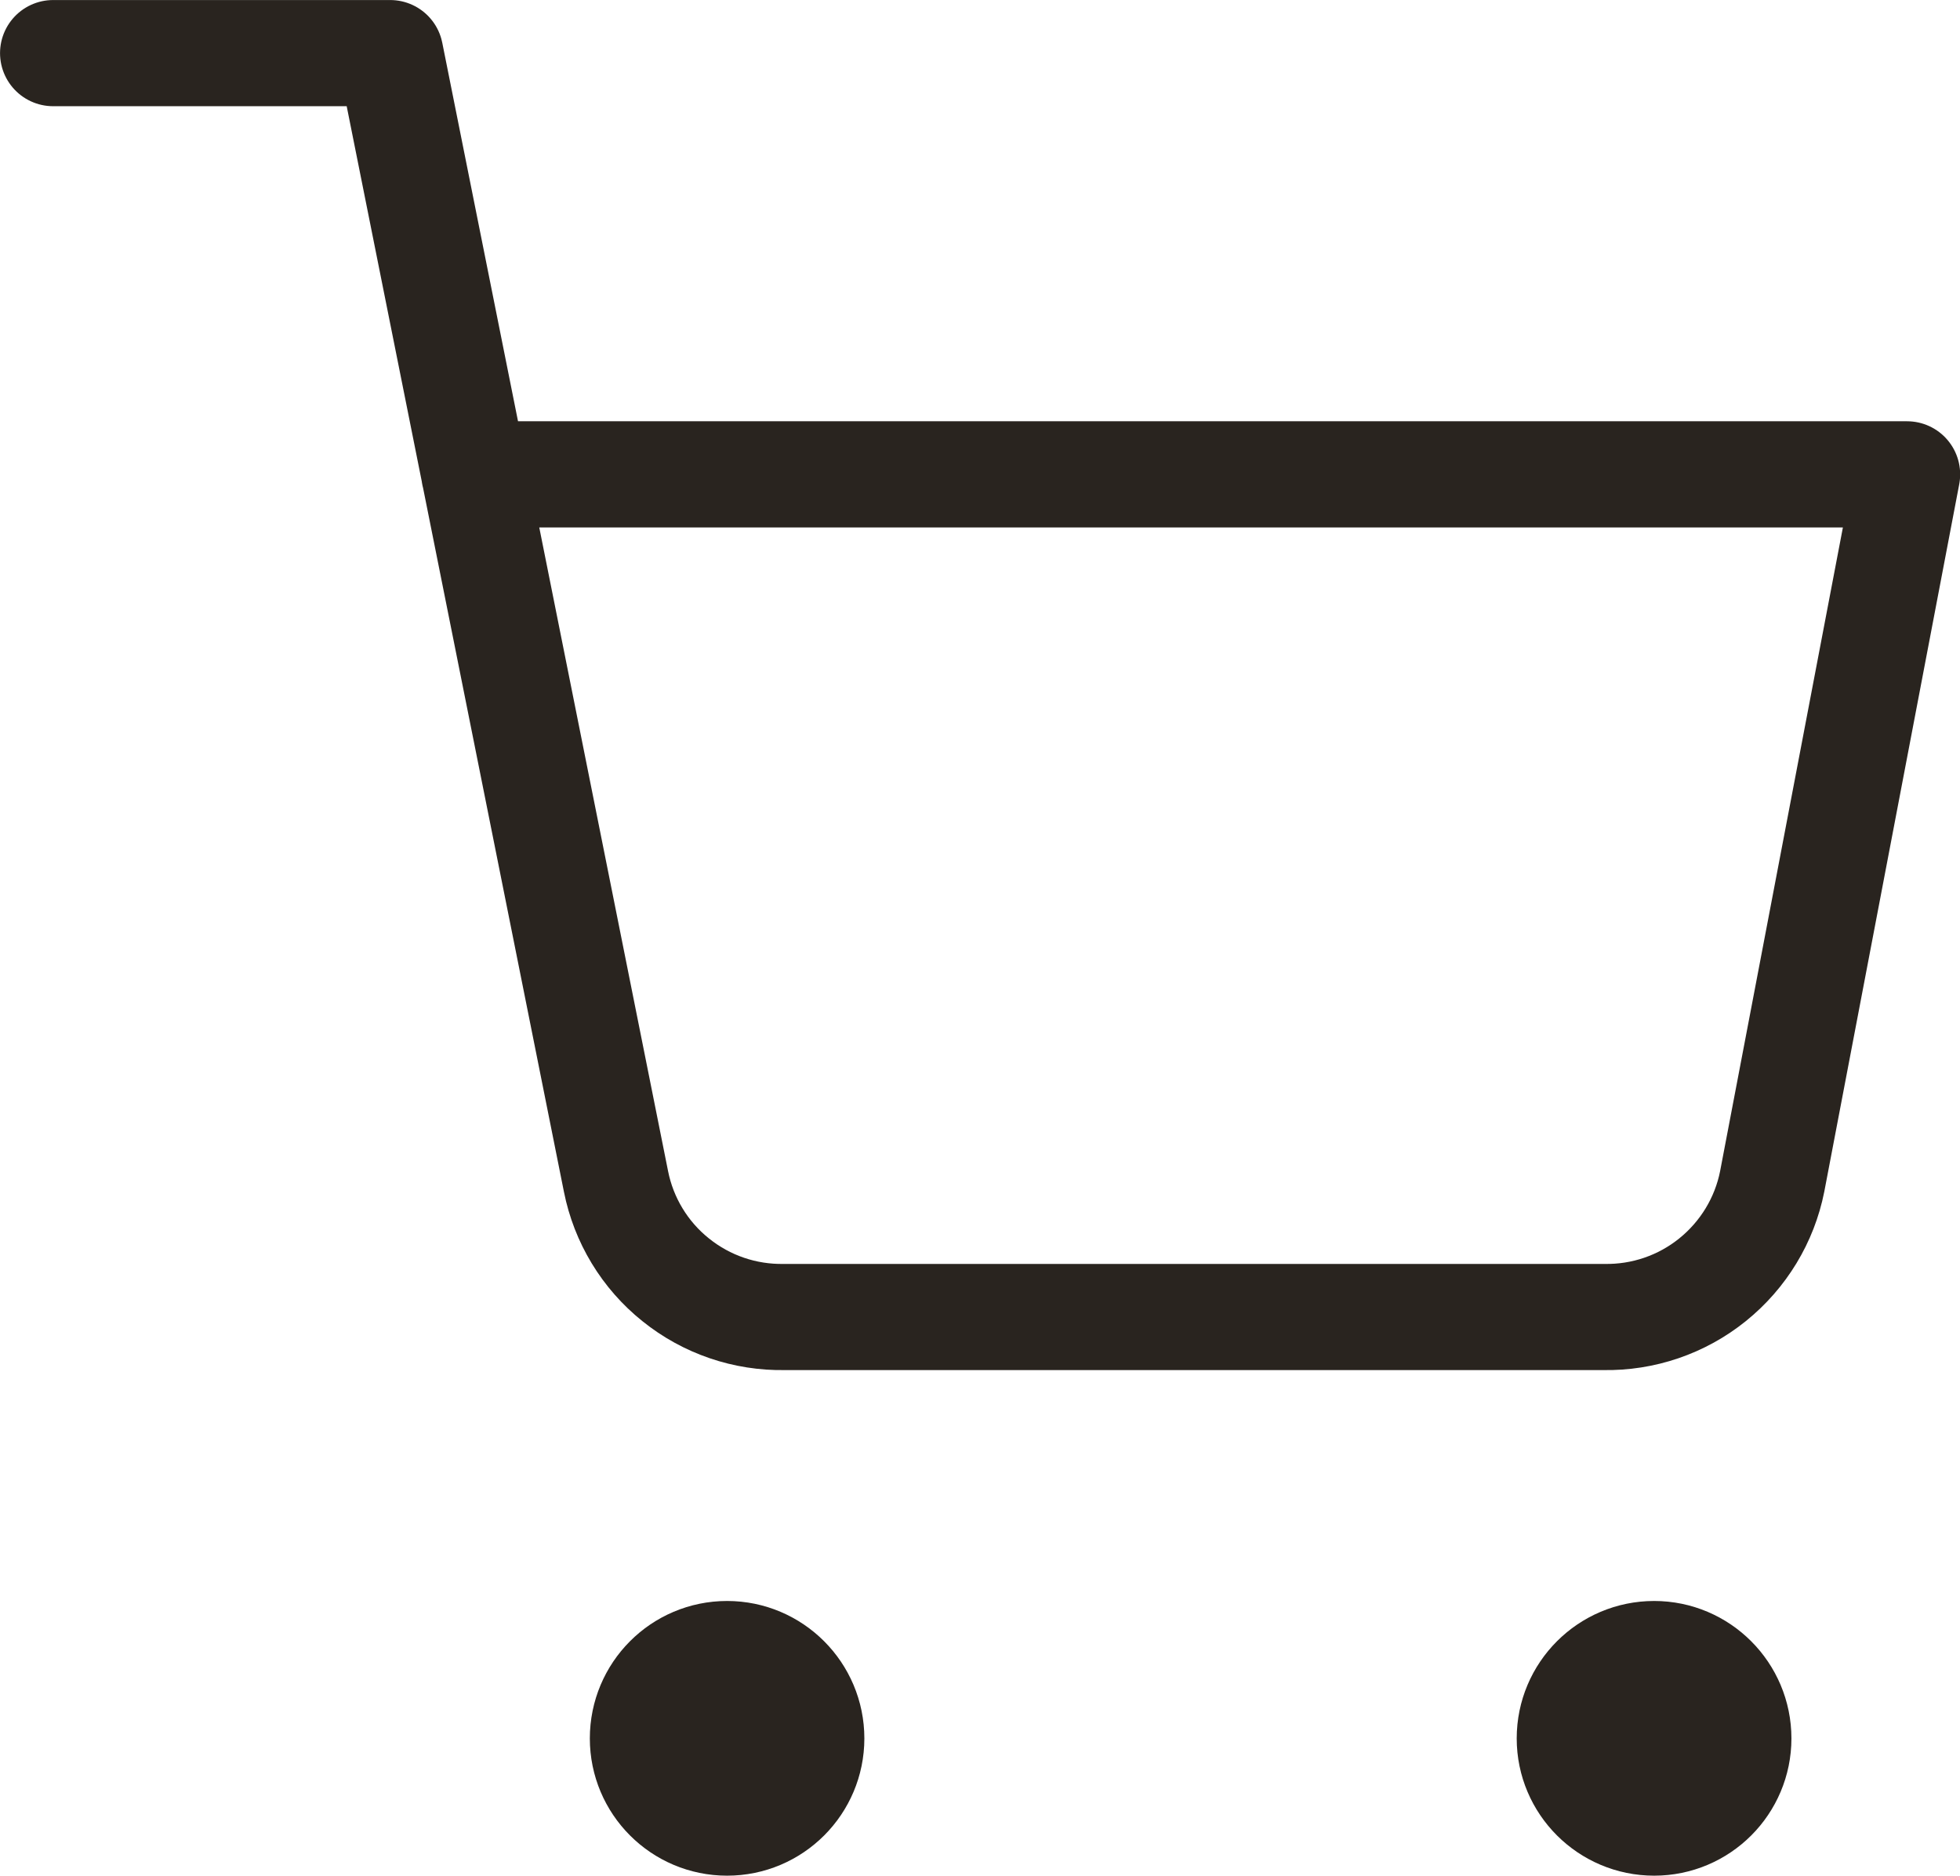 <?xml version="1.0" encoding="utf-8"?>
<!-- Generator: Adobe Illustrator 25.3.1, SVG Export Plug-In . SVG Version: 6.00 Build 0)  -->
<svg version="1.1" id="Camada_1" xmlns="http://www.w3.org/2000/svg" xmlns:xlink="http://www.w3.org/1999/xlink" x="0px" y="0px"
	 viewBox="0 0 1047.8 1002.8" style="enable-background:new 0 0 1047.8 1002.8;" xml:space="preserve">
<style type="text/css">
	.st0{fill:#29241F;stroke:#29241F;stroke-width:56.76;stroke-linecap:round;stroke-linejoin:round;}
	.st1{fill:none;stroke:#29241F;stroke-width:56.76;stroke-linecap:round;stroke-linejoin:round;}
</style>
<g>
	<path class="st0" d="M388.7,974.4c24.9,0,45-20.2,45-45c0-24.9-20.2-45.1-45-45.1c-24.9,0-45,20.2-45,45.1
		C343.7,954.2,363.8,974.4,388.7,974.4z"/>
	<path class="st0" d="M884.3,974.4c24.9,0,45-20.2,45-45c0-24.9-20.2-45.1-45-45.1c-24.9,0-45.1,20.2-45.1,45.1
		C839.2,954.2,859.4,974.4,884.3,974.4z"/>
	<path class="st1" d="M28.4,28.4h180.2l120.7,603.2c4.1,20.7,15.4,39.4,31.9,52.6c16.5,13.3,37.1,20.3,58.2,19.9h437.9
		c21.1,0.4,41.7-6.6,58.2-19.9c16.5-13.3,27.8-31.9,31.9-52.6l72.1-378H253.6"/>
</g>
</svg>

